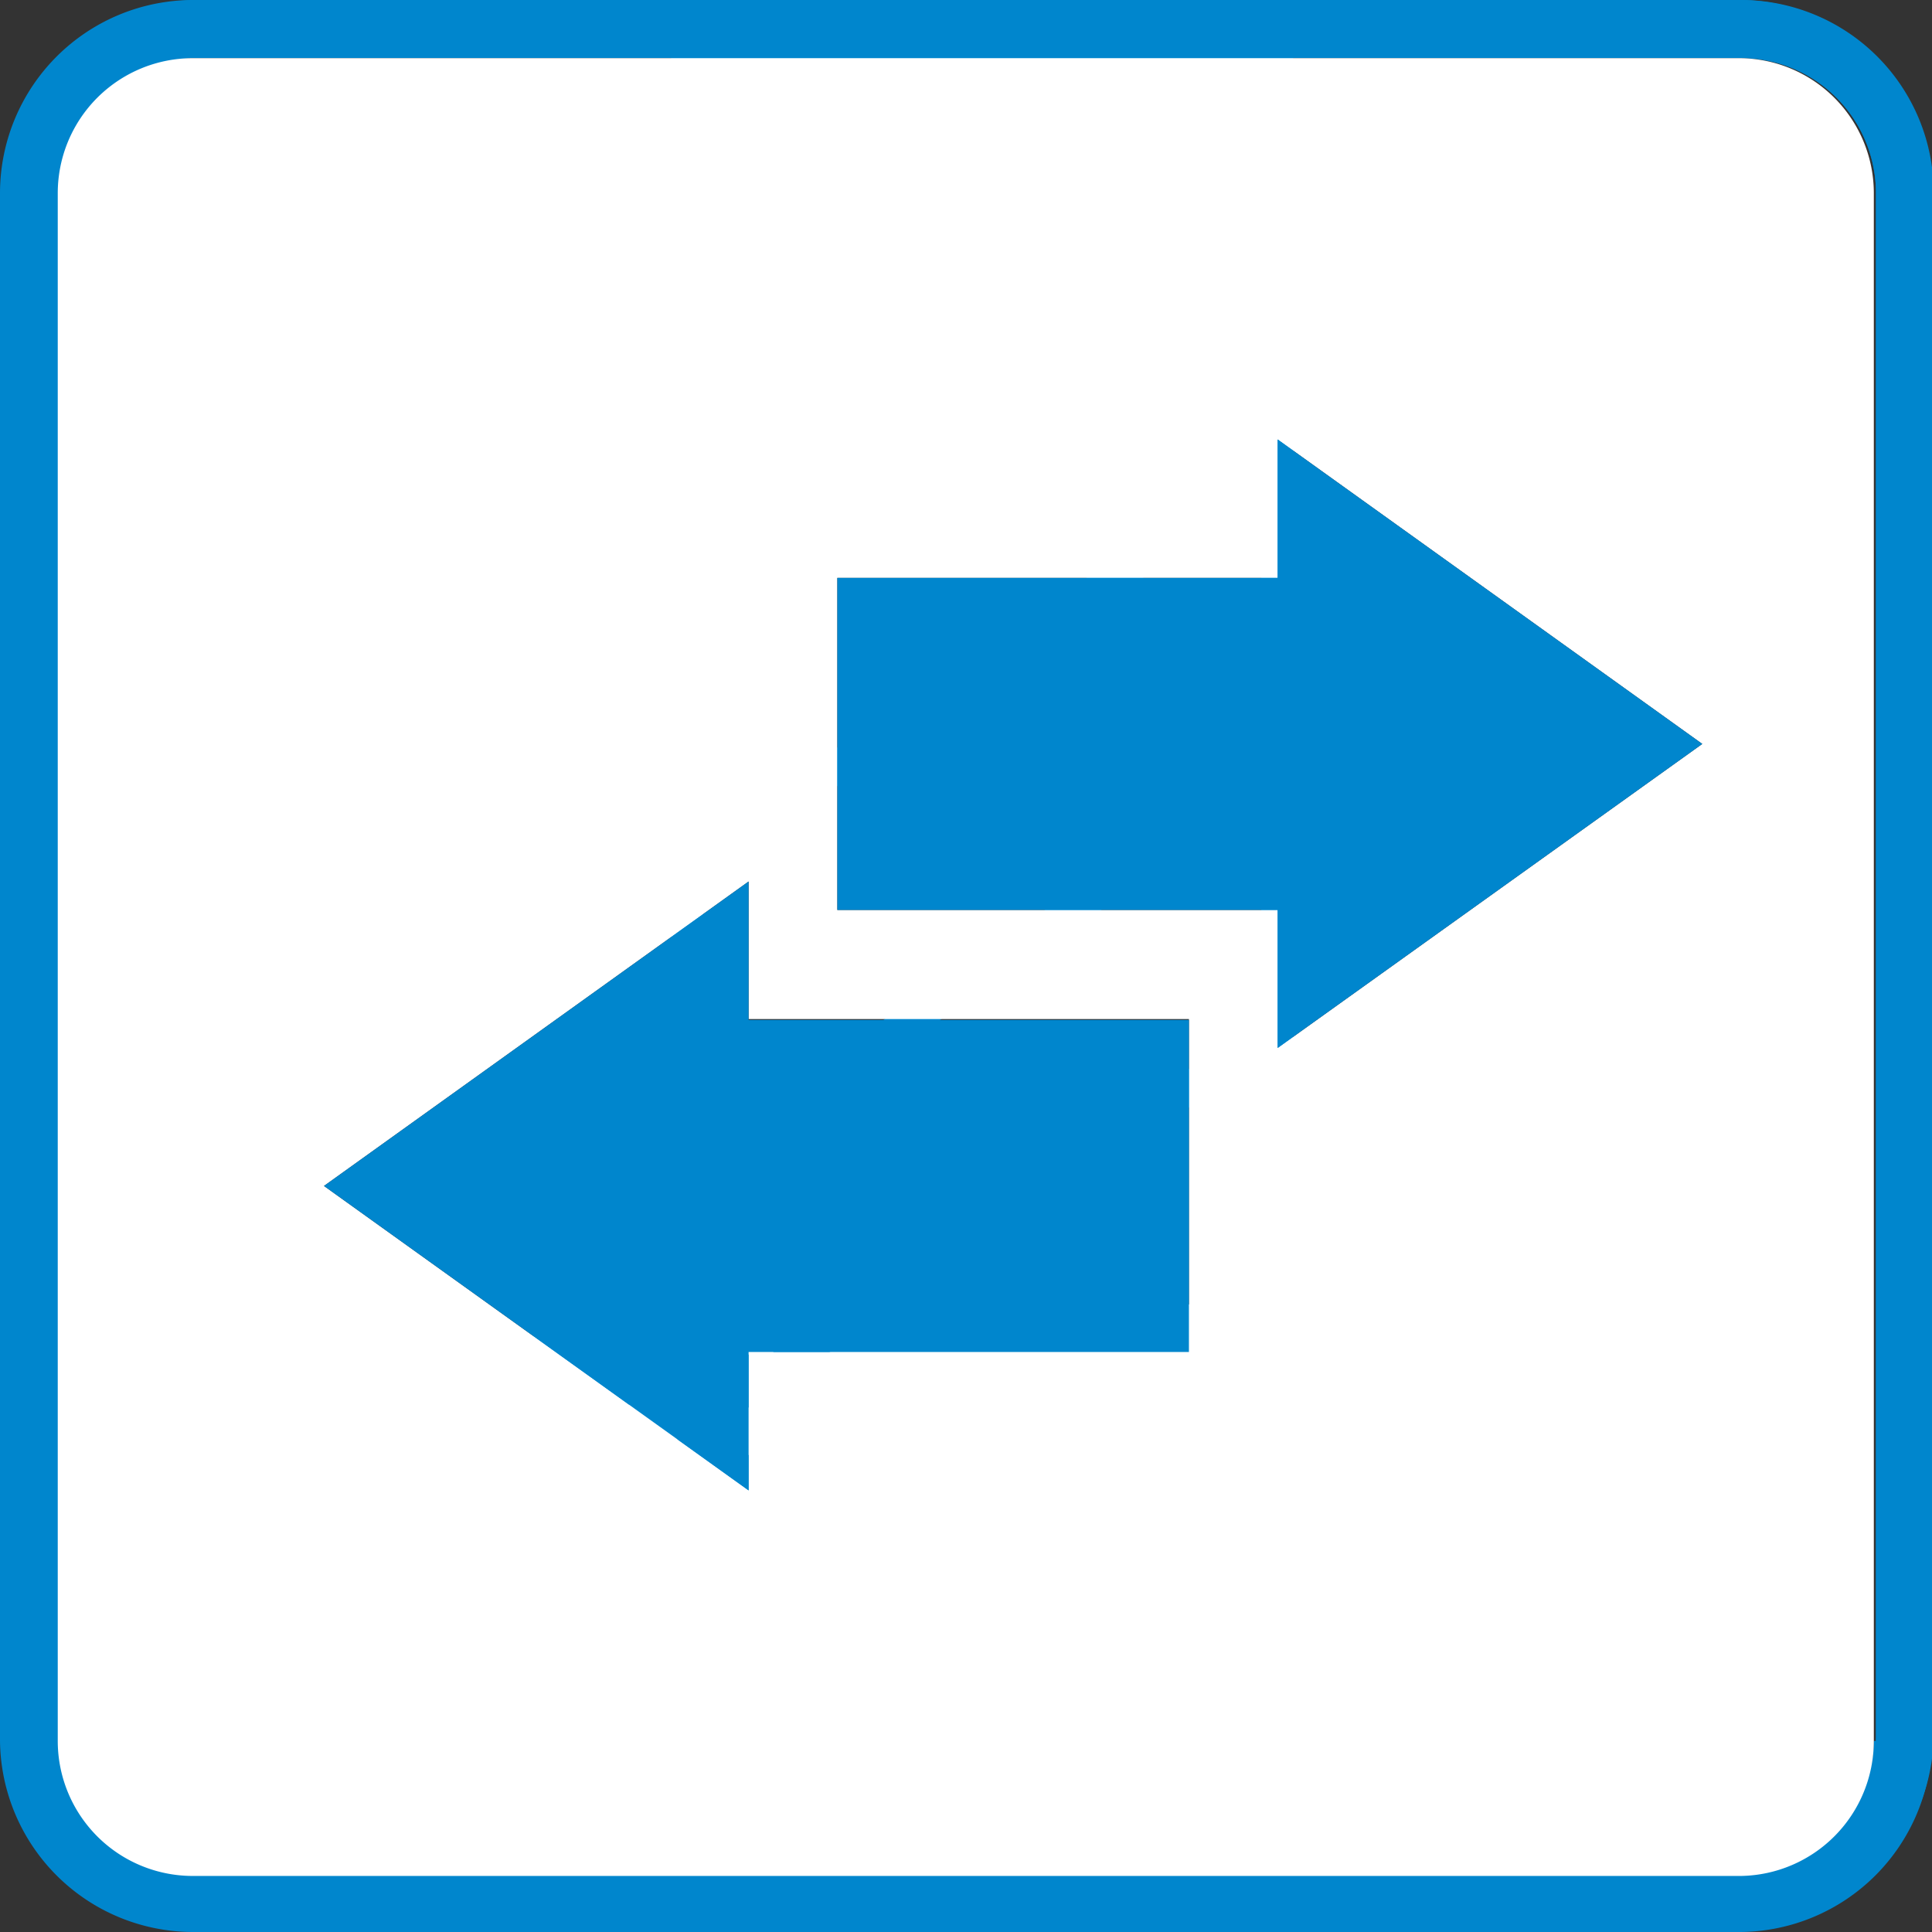 <?xml version="1.0" encoding="UTF-8"?>
<svg xmlns="http://www.w3.org/2000/svg" id="Change" viewBox="0 0 45.5 45.5">
  <rect x="0" y="0" width="45.5" height="45.5" fill="#333333" stroke="none"/>
  <defs>
    <style>.cls-1{fill:#0086cd;}.cls-2{fill:#fff;}.cls-3,.cls-4,.cls-5{fill:none;stroke:#0086cd;stroke-width:0.75px;}.cls-3{stroke-miterlimit:10;}.cls-4,.cls-5{stroke-linejoin:round;}.cls-5{stroke-linecap:round;}</style>
  </defs>
  <path class="cls-1" d="M41,0H4.68A4.54,4.54,0,0,0,.14,4.54V40.82a4.53,4.53,0,0,0,4.54,4.53H41a4.53,4.53,0,0,0,4.54-4.53V4.54A4.54,4.54,0,0,0,41,0Zm3.18,40.82A3.17,3.17,0,0,1,41,44H4.68A3.18,3.18,0,0,1,1.5,40.82V4.54A3.18,3.18,0,0,1,4.68,1.36H41a3.18,3.18,0,0,1,3.18,3.18Z"></path>
  <rect class="cls-1" x="3.74" y="31.47" width="38.46" height="10.5"></rect>
  <rect class="cls-2" x="14.82" y="30.72" width="16.37" height="9.25"></rect>
  <path class="cls-3" d="M16.18,14.43V7.91a1.39,1.39,0,0,1,.69-1.09l8.26-5.64h4.95V4.31a1.36,1.36,0,0,1-.69,1.09Z"></path>
  <path class="cls-3" d="M16.18,27.63V21.11A1.39,1.39,0,0,1,16.87,20l13.21-9v6.53a1.36,1.36,0,0,1-.69,1.09Z"></path>
  <path class="cls-3" d="M30.08,11V7.91a1.36,1.36,0,0,0-.69-1.09l-1-.71"></path>
  <path class="cls-3" d="M25.13,1.18H16.18V4.31a1.39,1.39,0,0,0,.69,1.09l1,.71"></path>
  <path class="cls-3" d="M30.08,24.21v-3.1A1.36,1.36,0,0,0,29.39,20l-1-.71"></path>
  <path class="cls-3" d="M16.18,14.43v3.08a1.39,1.39,0,0,0,.69,1.09l1,.71"></path>
  <path class="cls-3" d="M16.18,27.63v3.11a1.36,1.36,0,0,0,.69,1.08l1,.72"></path>
  <path class="cls-4" d="M16.32,33.83l6.81,4.64V36.59a1.06,1.06,0,0,1,.54-.85l5.72-3.92a1.34,1.34,0,0,0,.69-1.08V24.21l-13.21,9A1.77,1.77,0,0,0,16.32,33.83Z"></path>
  <path class="cls-4" d="M23.13,38.47l6.81-4.64a1.77,1.77,0,0,0-.55-.58l-1-.71-4.76,3.25a.93.93,0,0,0-.46.73Z"></path>
  <line class="cls-5" x1="31.89" y1="28.67" x2="33.76" y2="26.22"></line>
  <line class="cls-5" x1="32.94" y1="30.69" x2="35.72" y2="28.24"></line>
  <line class="cls-5" x1="14.36" y1="28.67" x2="12.48" y2="26.22"></line>
  <line class="cls-5" x1="13.31" y1="30.69" x2="10.53" y2="28.24"></line>
  <path class="cls-1" d="M44.13,41A3.18,3.18,0,0,1,41,44.13H4.55A3.18,3.18,0,0,1,1.36,41V4.55A3.18,3.18,0,0,1,4.55,1.37H41a3.18,3.18,0,0,1,3.18,3.18V41ZM41,0H4.55A4.55,4.55,0,0,0,0,4.55V41A4.55,4.55,0,0,0,4.55,45.5H41A4.55,4.55,0,0,0,45.5,41V4.55A4.55,4.55,0,0,0,41,0Z"></path>
  <path class="cls-2" d="M30.09,24.68V21.43H19.72V13.61H30.09V10.35l10,7.17-10,7.16ZM28,31.84H17.63V35.1l-10-7.17,10-7.17V24H28v7.82ZM41,1.37H4.55A3.18,3.18,0,0,0,1.36,4.55V41a3.18,3.18,0,0,0,3.19,3.18H41A3.18,3.18,0,0,0,44.13,41V4.55A3.18,3.18,0,0,0,41,1.37Z"></path>
  <polygon class="cls-1" points="30.09 13.61 19.72 13.61 19.72 21.43 30.09 21.43 30.09 24.68 40.09 17.52 30.09 10.35 30.09 13.61 30.09 13.61"></polygon>
  <polygon class="cls-1" points="17.63 20.76 7.63 27.93 17.63 35.1 17.63 31.84 28 31.84 28 24.02 17.63 24.02 17.63 20.76 17.63 20.76"></polygon>
</svg>

